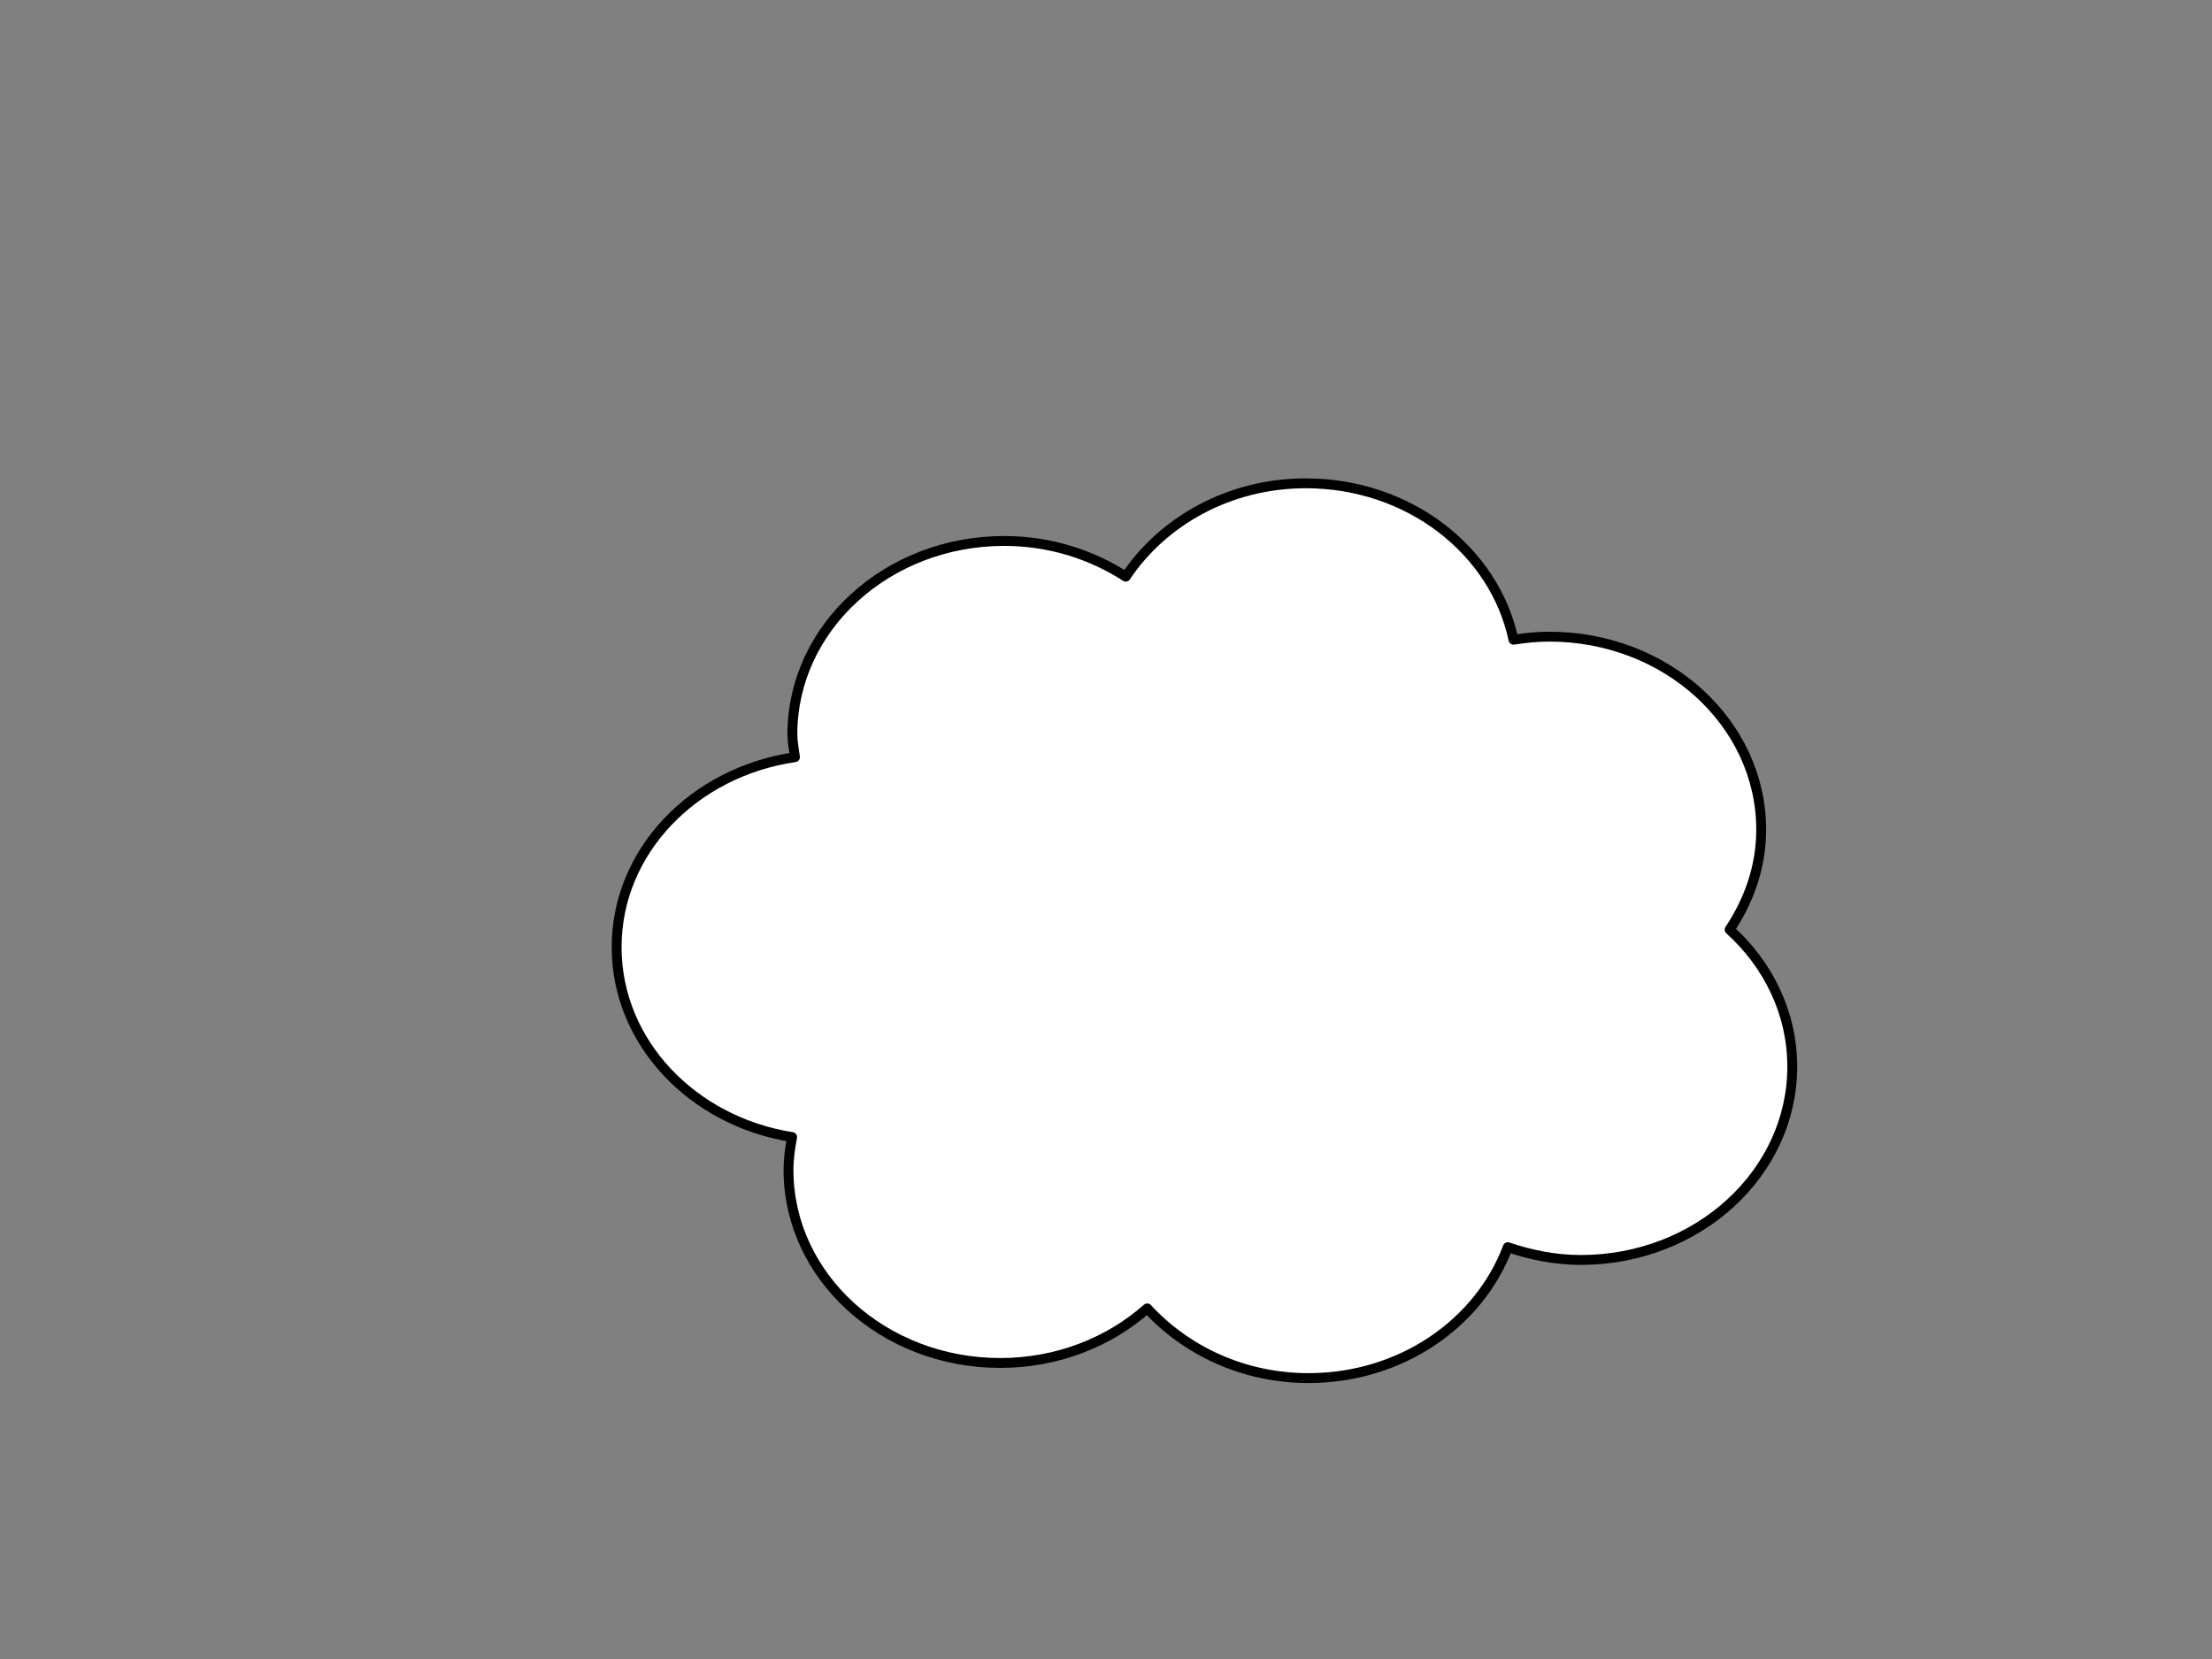 <?xml version="1.0"?><svg width="640" height="480" xmlns="http://www.w3.org/2000/svg">
 <rect width="100%" height="100%" fill="#808080" stroke="none"/>
 <g>
  <path fill="#ffffff" stroke="#000000" stroke-width="2.857" stroke-linejoin="round" stroke-miterlimit="4" stroke-dashoffset="0" id="path3422" d="m377.839,139.838c-22.153,0 -41.372,10.902 -52.122,27.003c-9.974,-6.433 -22.065,-10.323 -35.198,-10.323c-33.798,0 -61.259,25.067 -61.259,55.92c0,2.267 0.461,4.434 0.749,6.631c-29.189,4.251 -51.598,27.126 -51.598,54.963c0,27.581 21.978,50.409 50.774,54.963c-0.583,3.097 -1.048,6.254 -1.048,9.502c0,30.853 27.46,55.851 61.259,55.851c16.555,0 31.512,-6.036 42.537,-15.792c11.235,12.199 27.844,20.167 46.655,20.167c26.84,0 49.404,-15.919 57.664,-37.872c6.611,2.232 13.661,3.692 21.119,3.692c33.798,0 61.184,-25.067 61.184,-55.92c0,-15.514 -6.929,-29.52 -18.123,-39.65c5.651,-8.464 9.136,-18.286 9.136,-28.917c0,-30.853 -27.46,-55.851 -61.259,-55.851c-3.558,0 -7.017,0.356 -10.409,0.889c-5.458,-25.758 -30.256,-45.255 -60.061,-45.255z"/>
  <title>Layer 1</title>
  <ellipse rx="1" id="svg_1" cy="746" cx="698" stroke-linejoin="round" stroke-width="2.857" stroke="#000000" fill="#ffffff"/>
  <ellipse ry="23" rx="6" id="svg_2" cy="746" cx="706" stroke-linejoin="round" stroke-width="2.857" stroke="#000000" fill="#ffffff"/>
  <path d="m693,713c-1,0 -4.134,-1.149 -9,0c-2.176,0.514 -4.693,3.186 -6,5c-1.654,2.295 -2,3 -2,4c0,1 -0.609,2.77 3,5c2.69,1.663 6.727,4.294 11,8c3.777,3.276 9.241,8.816 13,14c5.016,6.917 5.547,14.845 7,21c1.625,6.882 1,10 1,13c0,1 0,2 -3,2c-2,0 -4.095,0.023 -5,-4c-1.119,-4.975 -2,-14 -2,-22c0,-8 2,-16 5,-22c3,-6 5.19,-9.882 7,-13c1.122,-1.934 2,-3 2,-4l0,-1" id="svg_3" stroke-linejoin="round" stroke-width="2.857" stroke="#000000" fill="none"/>
 </g>
</svg>